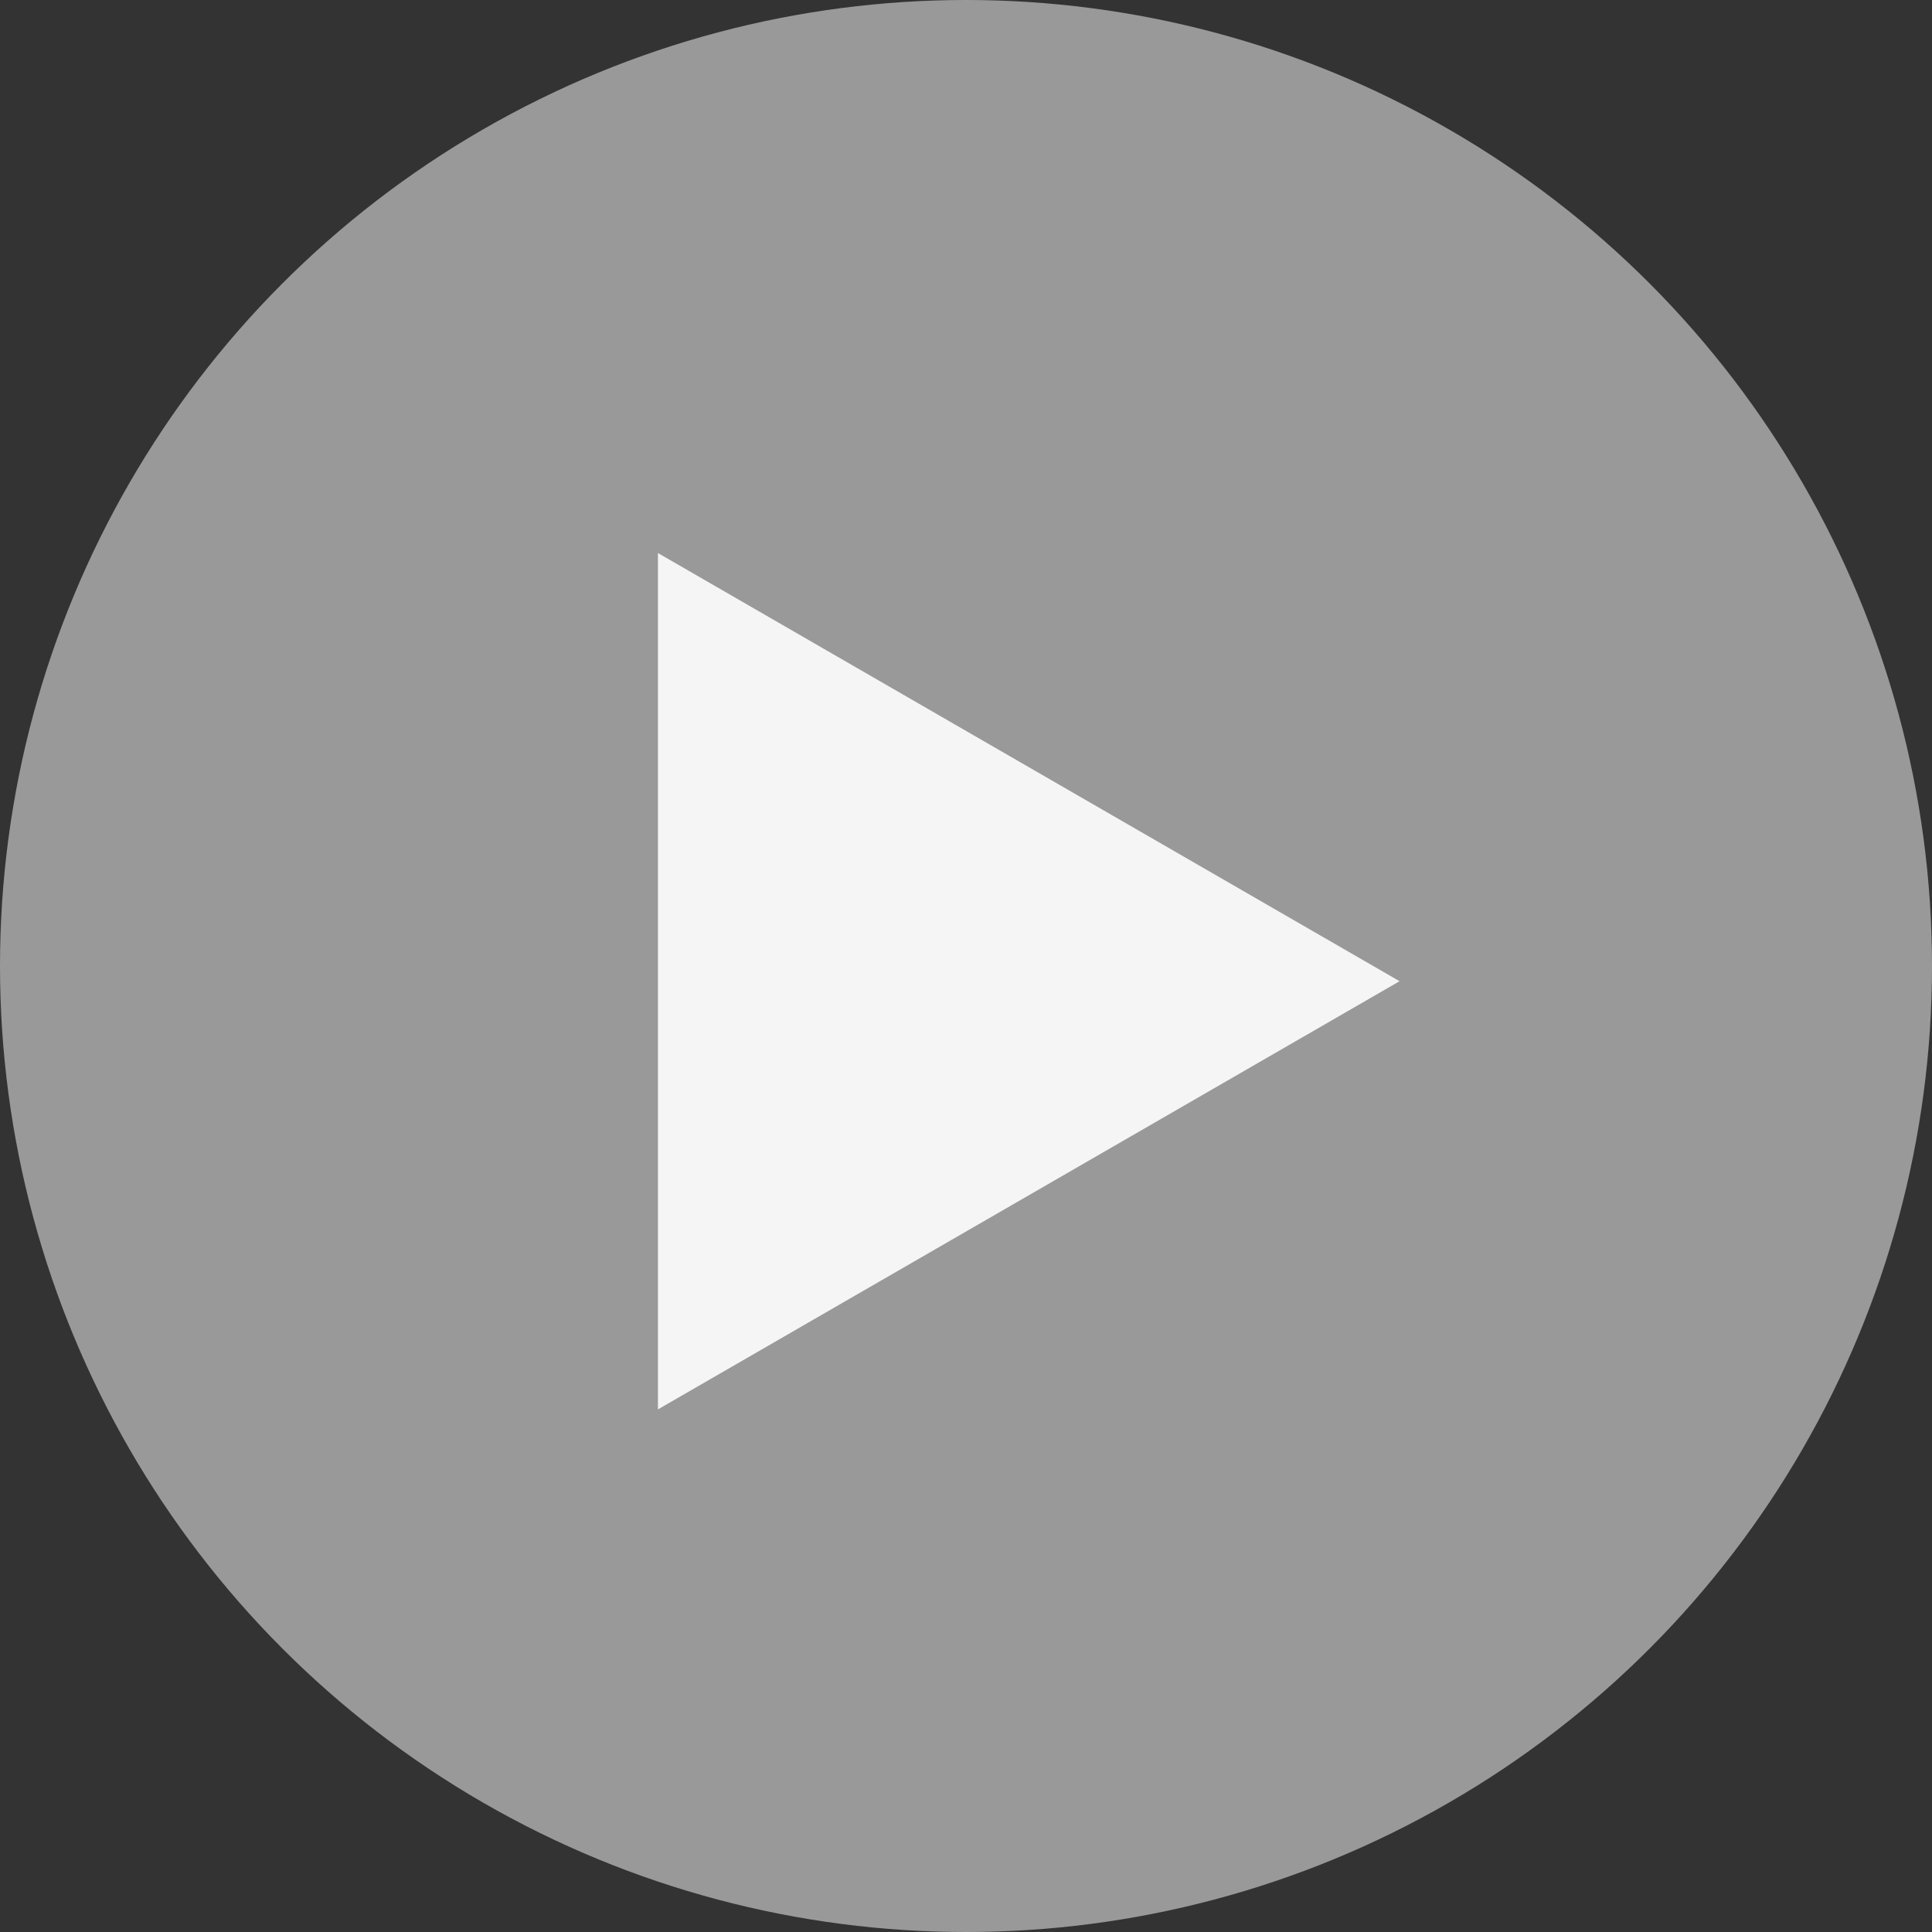 <svg width="103" height="103" viewBox="0 0 103 103" fill="none" xmlns="http://www.w3.org/2000/svg">
<rect x="0" y="0" width="103" height="103" fill="#333333" stroke="none"/>
<circle opacity="0.5" cx="51.5" cy="51.5" r="51.5" fill="white"/>
<path d="M74.614 52.311L35.077 75.138L35.077 29.484L74.614 52.311Z" fill="white" fill-opacity="0.9"/>
</svg>
